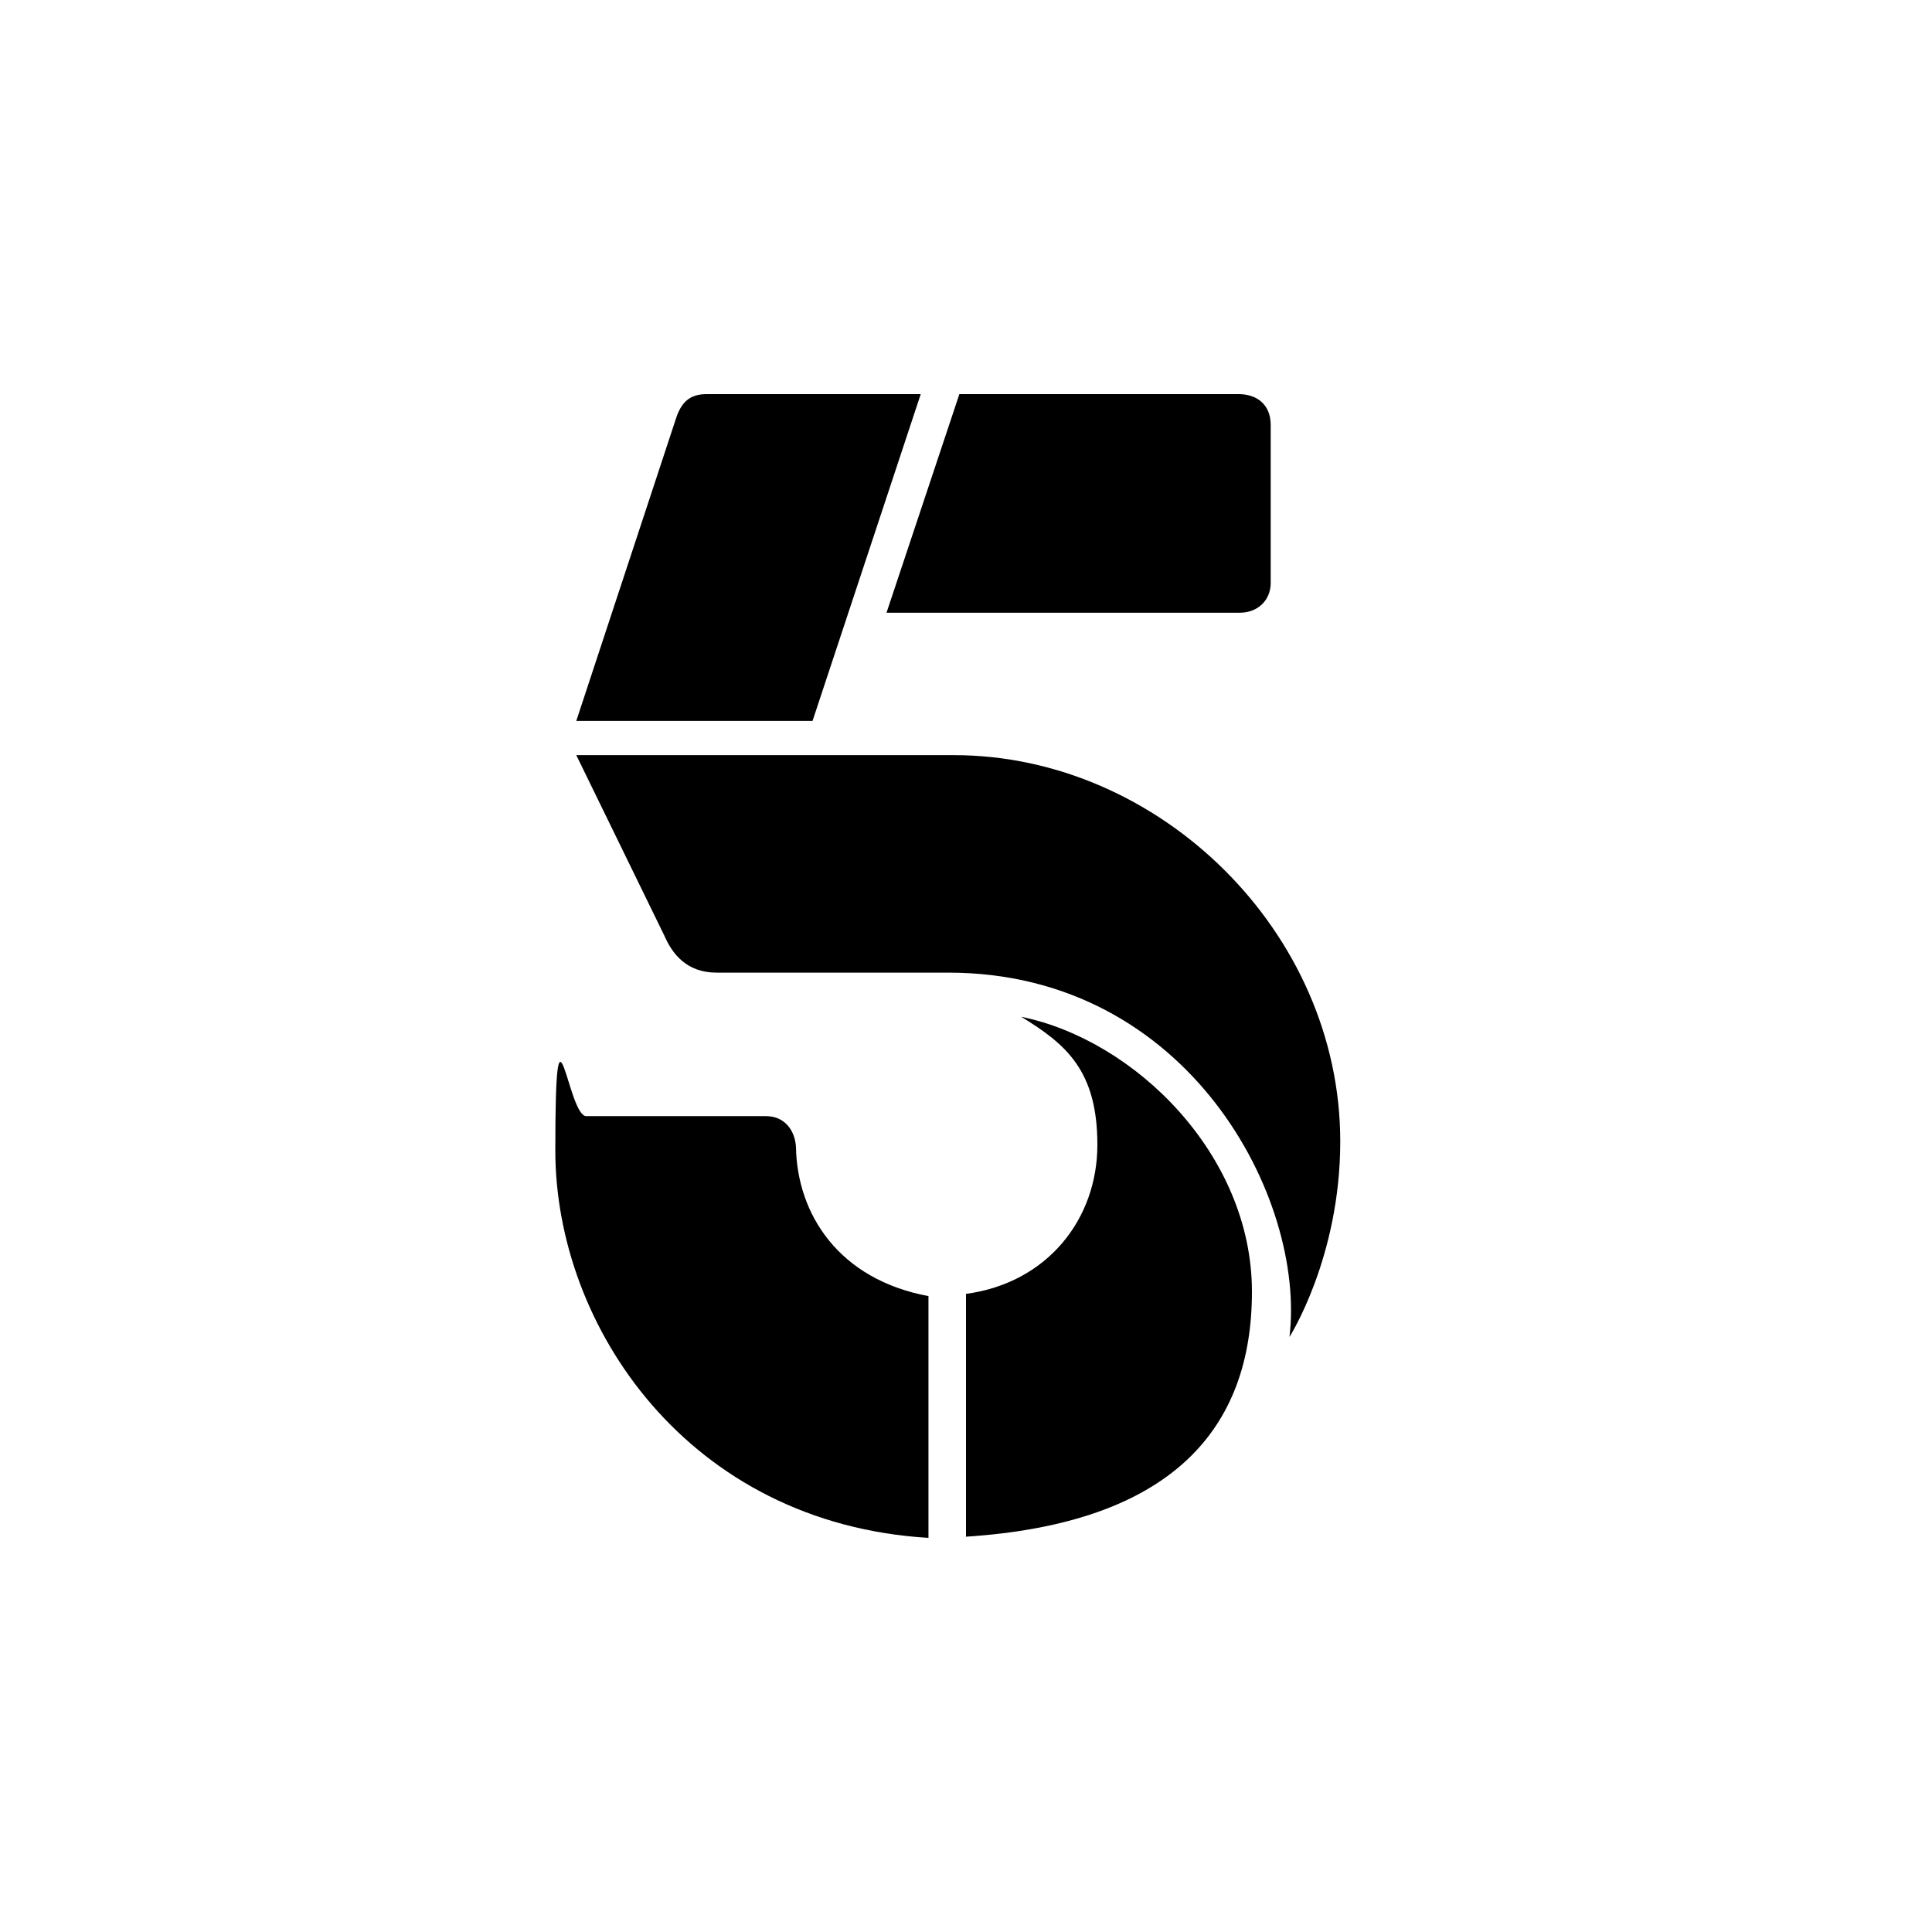 <?xml version="1.0" encoding="UTF-8"?>
<svg id="Layer_2" xmlns="http://www.w3.org/2000/svg" xmlns:xlink="http://www.w3.org/1999/xlink" version="1.1" viewBox="0 0 175 175">
  <!-- Generator: Adobe Illustrator 29.3.1, SVG Export Plug-In . SVG Version: 2.1.0 Build 151)  -->
  <path d="M73.7,65.3h-21.5l9-27.3c.5-1.6,1.3-2.3,2.8-2.3h19.4l-9.8,29.6Z"/>
  <path d="M86.8,35.7h25.4c1.6,0,2.9.9,2.9,2.8v14.3c0,1.6-1.2,2.7-2.8,2.7h-32l6.6-19.8Z"/>
  <path d="M52.2,68.4l8,16.4c.7,1.6,2,3.3,4.7,3.3h21c21.8,0,32.4,20.5,30.9,33,0,0,4.6-7.2,4.6-17.7,0-19-16.4-35-35-35h-34.2Z"/>
  <path d="M87.5,139.2v-22c7.4-1,11.9-6.8,11.9-13.5s-2.8-9.1-6.9-11.6c10.3,2.1,20.9,12.5,20.9,24.9s-7.2,21-26,22.2h0Z"/>
  <path d="M84.1,117.3v22c-21.7-1.3-33.8-19.1-33.8-35.1s1.1-3.1,2.8-3.1h16.3c1.6,0,2.6,1.2,2.7,2.8.1,6.1,3.9,12,12,13.5h0Z"/>
</svg>